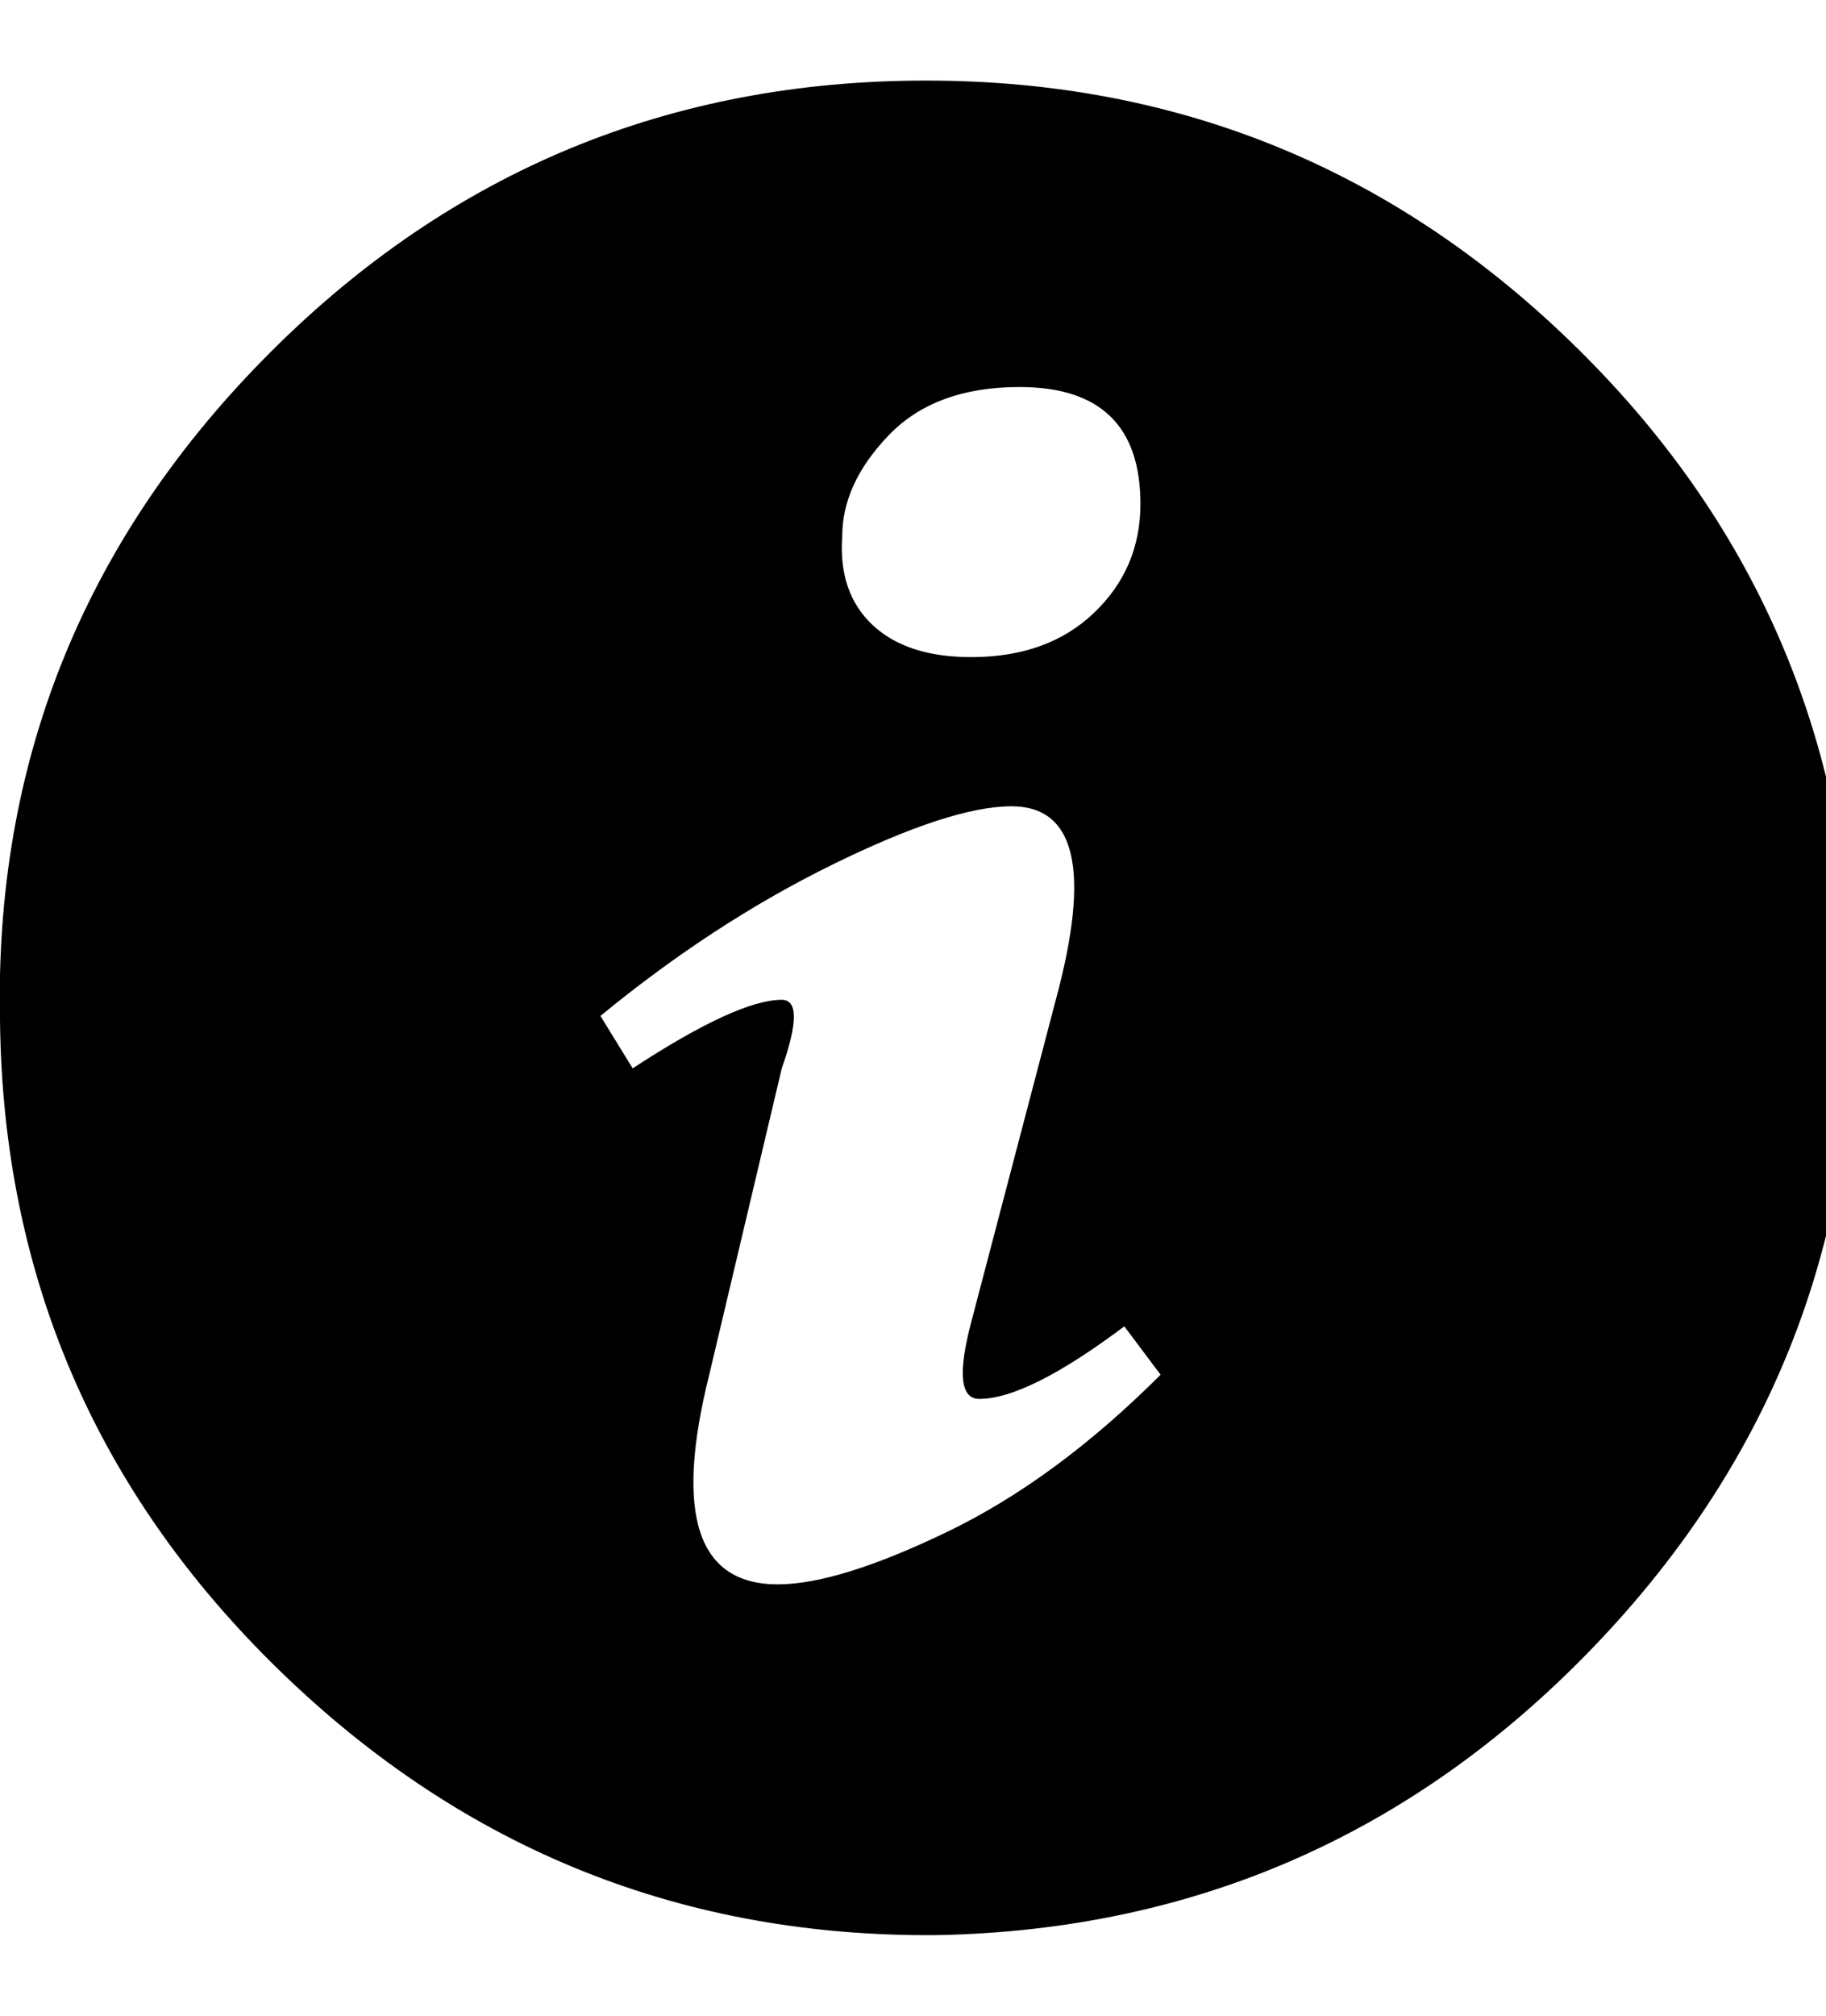 <!-- Generated by IcoMoon.io -->
<svg version="1.1" xmlns="http://www.w3.org/2000/svg" width="29" height="32" viewBox="0 0 29 32">
<path d="M14.528 1.28q6.080-0.064 10.432 4.16t4.48 10.304q0.064 6.080-4.192 10.464t-10.336 4.512q-6.080 0.064-10.464-4.192t-4.448-10.336q-0.128-6.080 4.16-10.464t10.368-4.448zM16.192 6.144q-1.344 0-2.080 0.768t-0.736 1.6q-0.064 0.896 0.48 1.408t1.568 0.512q1.216 0 1.952-0.704t0.736-1.728q0-1.856-1.92-1.856zM12.352 25.152q0.96 0 2.688-0.832t3.392-2.496l-0.576-0.768q-1.536 1.152-2.304 1.152-0.448 0-0.128-1.216l1.344-5.12q0.832-3.072-0.704-3.072-0.96 0-2.848 0.928t-3.68 2.4l0.512 0.832q1.664-1.088 2.368-1.088 0.384 0 0 1.088l-1.152 4.864q-0.832 3.328 1.088 3.328z"></path>
</svg>
